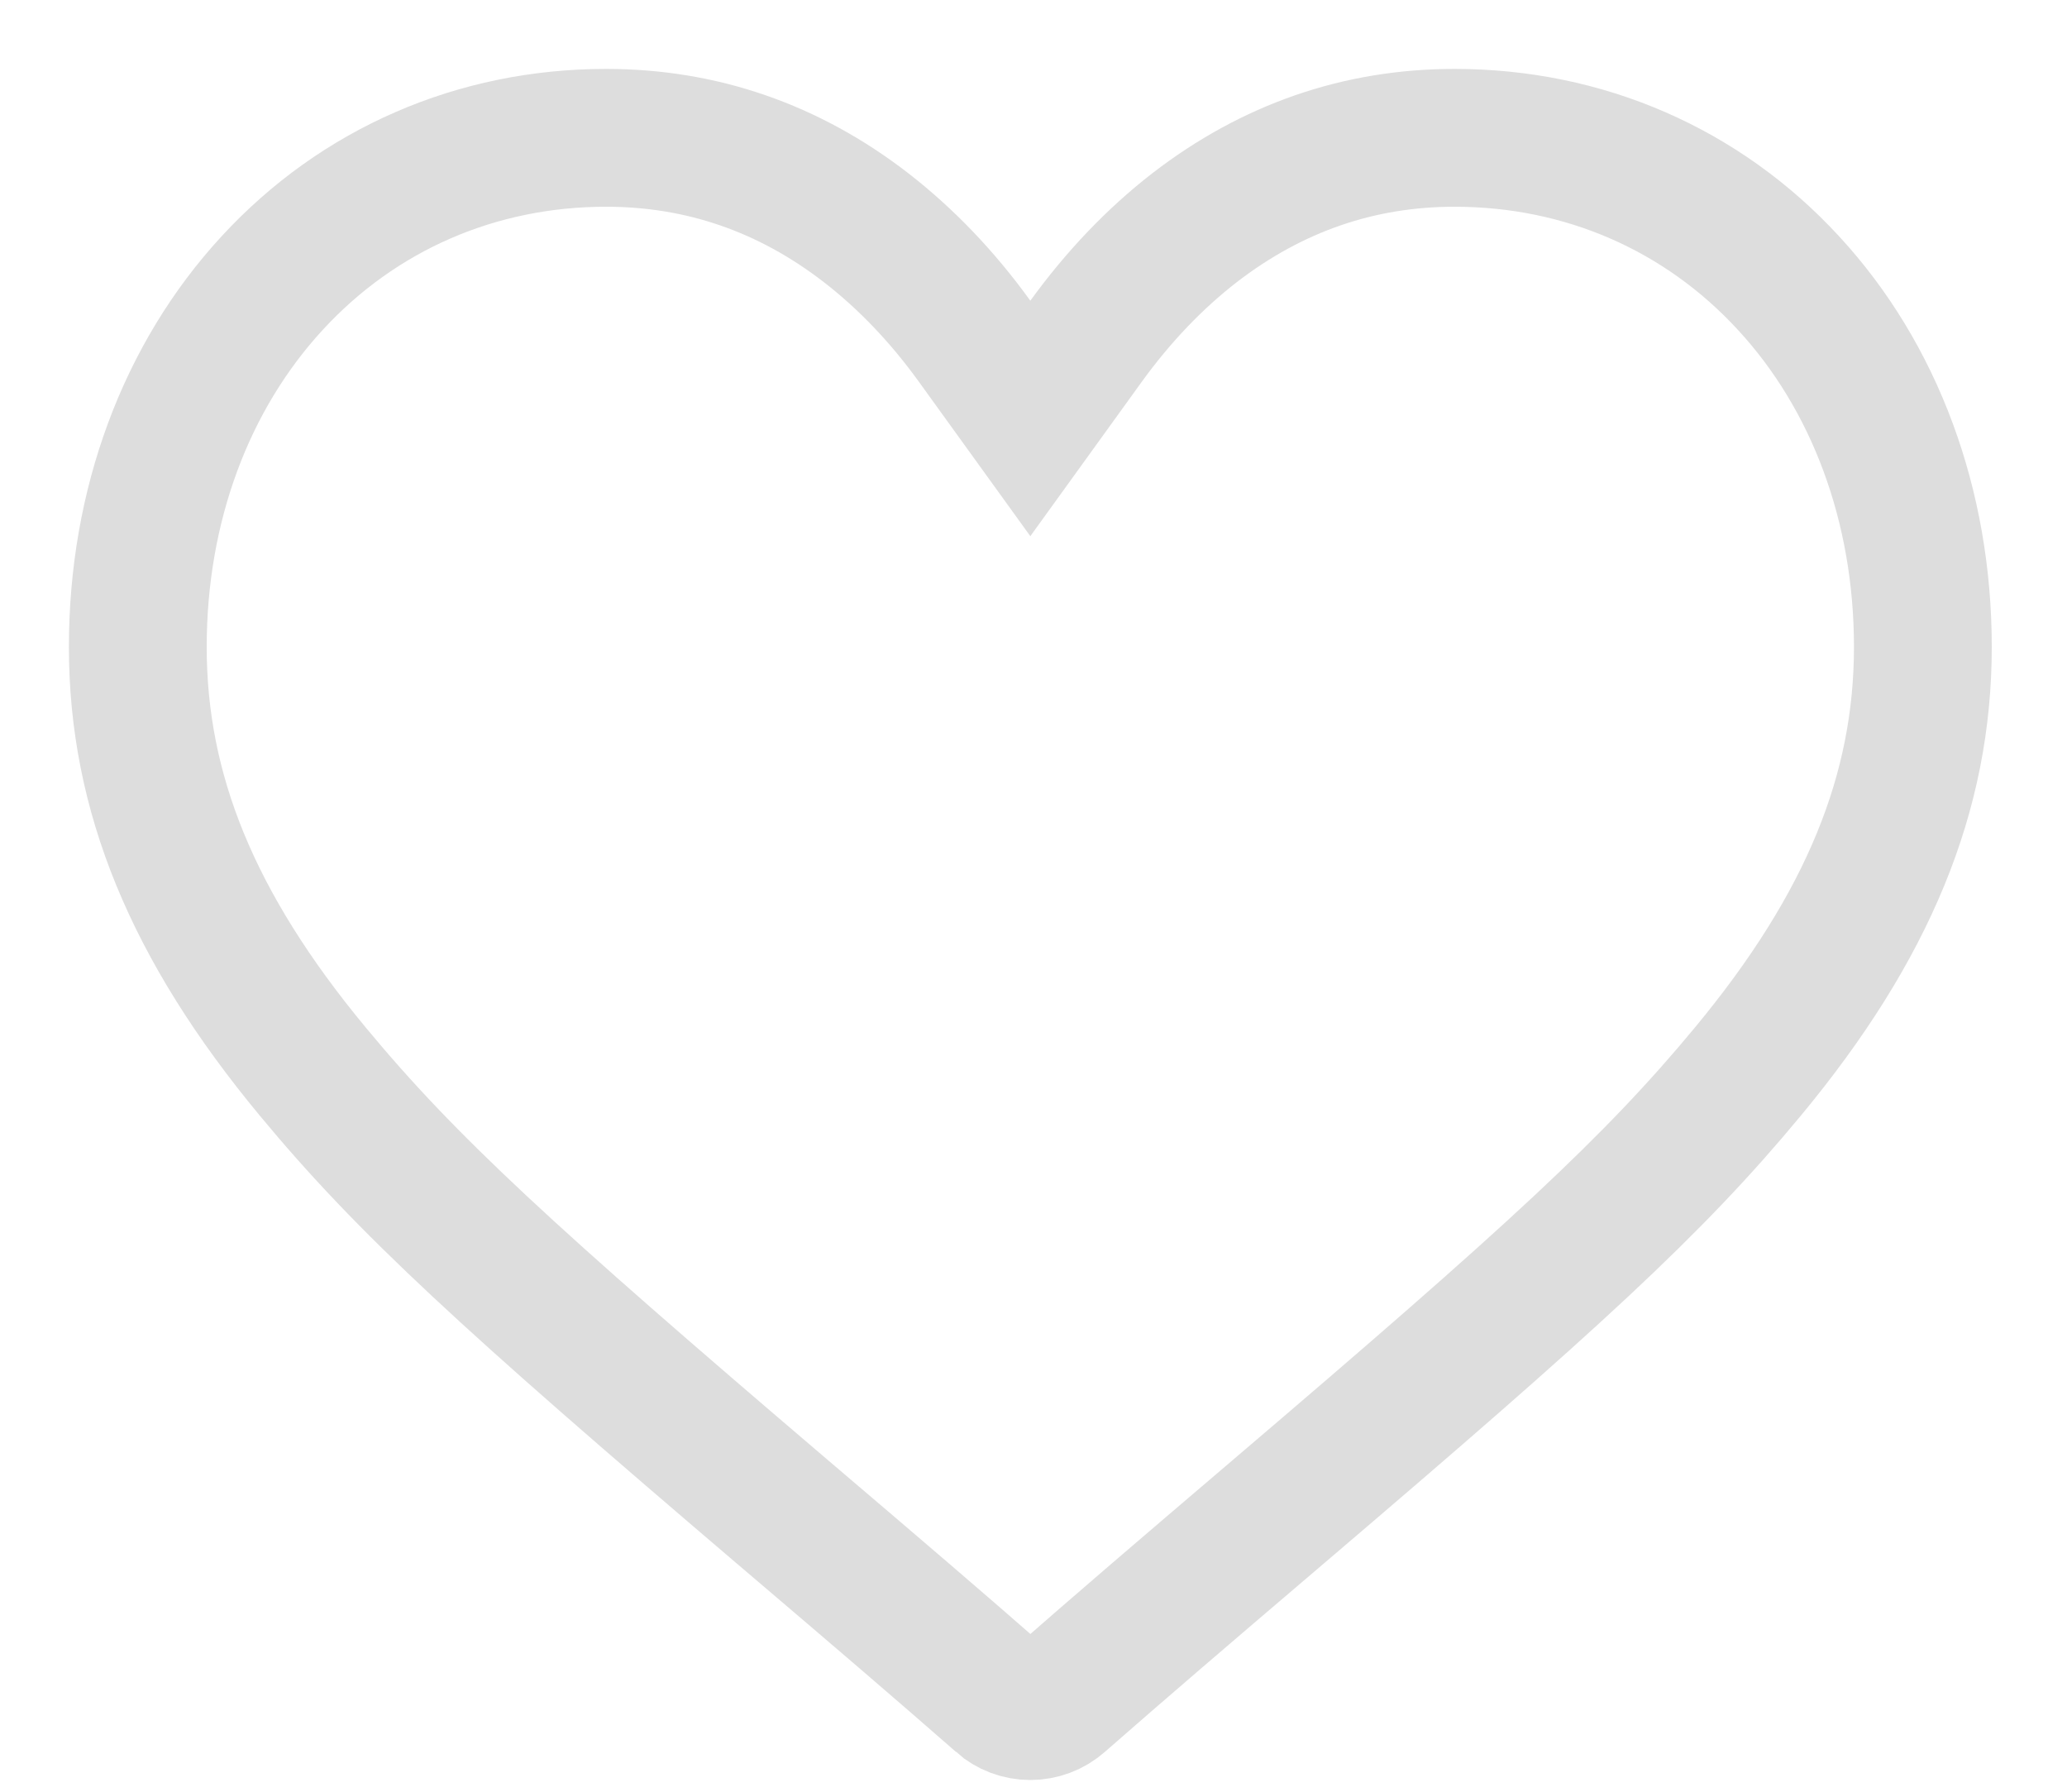 <?xml version="1.0" encoding="UTF-8"?>
<svg width="15px" height="13px" viewBox="0 0 15 13" version="1.1" xmlns="http://www.w3.org/2000/svg" xmlns:xlink="http://www.w3.org/1999/xlink">
    <title>icon-heart-type02</title>
    <g id="icon-set最新整理" stroke="none" stroke-width="1" fill="none" fill-rule="evenodd">
        <g id="images/h5/icon-set" transform="translate(-121, -729)" stroke="#DDDDDD">
            <g id="icon-heart-type02" transform="translate(122, 730)">
                <path d="M6.267,11.335 L6.267,11.336 C6.325,11.387 6.399,11.415 6.477,11.415 C6.554,11.415 6.629,11.387 6.687,11.336 C7.158,10.924 7.545,10.592 8.282,9.964 C10.27,8.27 11,7.601 11.685,6.774 C12.559,5.72 12.954,4.749 12.954,3.694 C12.954,2.67 12.606,1.733 11.979,1.054 C11.352,0.373 10.494,0 9.556,0 C8.862,0 8.232,0.218 7.669,0.652 C7.38,0.876 7.117,1.151 6.882,1.475 L6.477,2.036 L6.072,1.475 C5.838,1.151 5.574,0.876 5.285,0.652 C4.723,0.218 4.092,0 3.398,0 C2.46,0 1.602,0.373 0.975,1.054 C0.348,1.734 0,2.67 0,3.694 C0,4.749 0.395,5.72 1.269,6.774 C1.954,7.601 2.685,8.27 4.675,9.967 C5.42,10.601 5.798,10.925 6.267,11.335 Z" id="Path"></path>
            </g>
        </g>
    </g>
</svg>